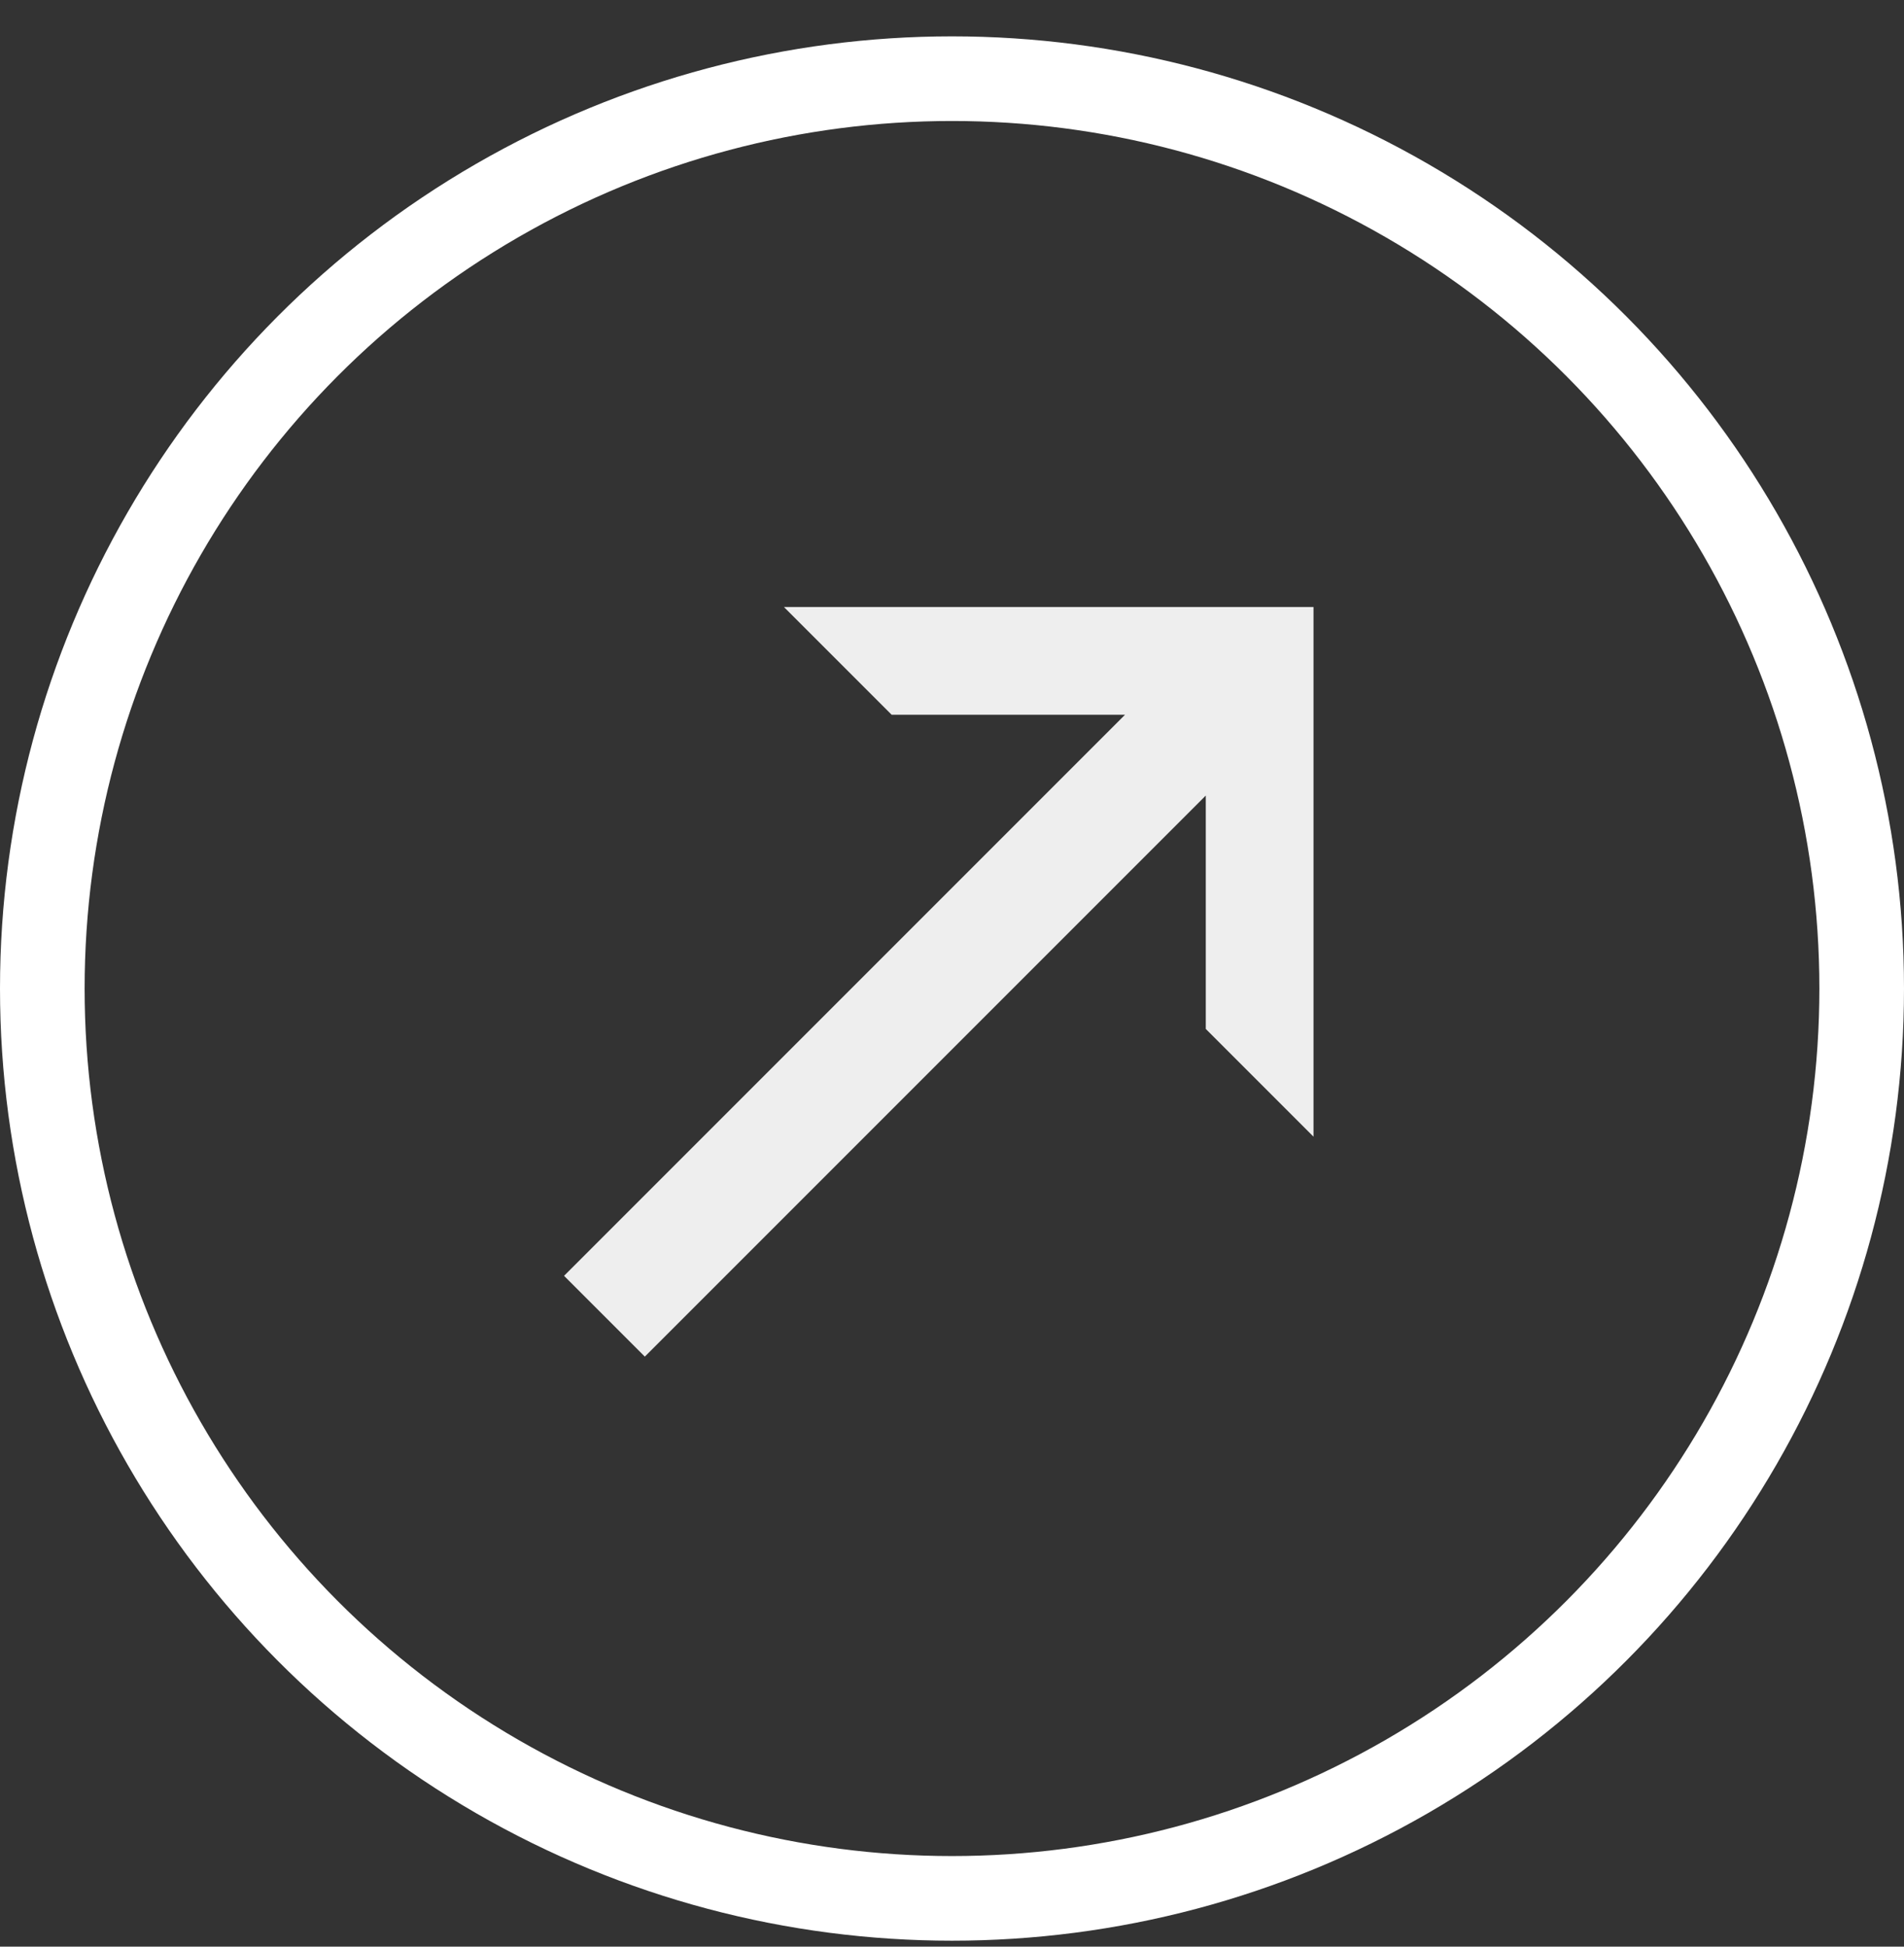 <svg width="45" height="46" viewBox="0 0 45 46" fill="none" xmlns="http://www.w3.org/2000/svg">
<rect x="0" y="0" width="45" height="46" fill="#333333" stroke="none"/>
<path d="M18.528 14.344H31.044L31.044 26.86L28.498 24.314L28.498 18.799L15.24 32.057L13.331 30.148L26.589 16.89H21.074L18.528 14.344Z" fill="#EEEEEE"/>
<circle cx="22.5" cy="23.359" r="21.5" stroke="white" stroke-width="2"/>
</svg>
